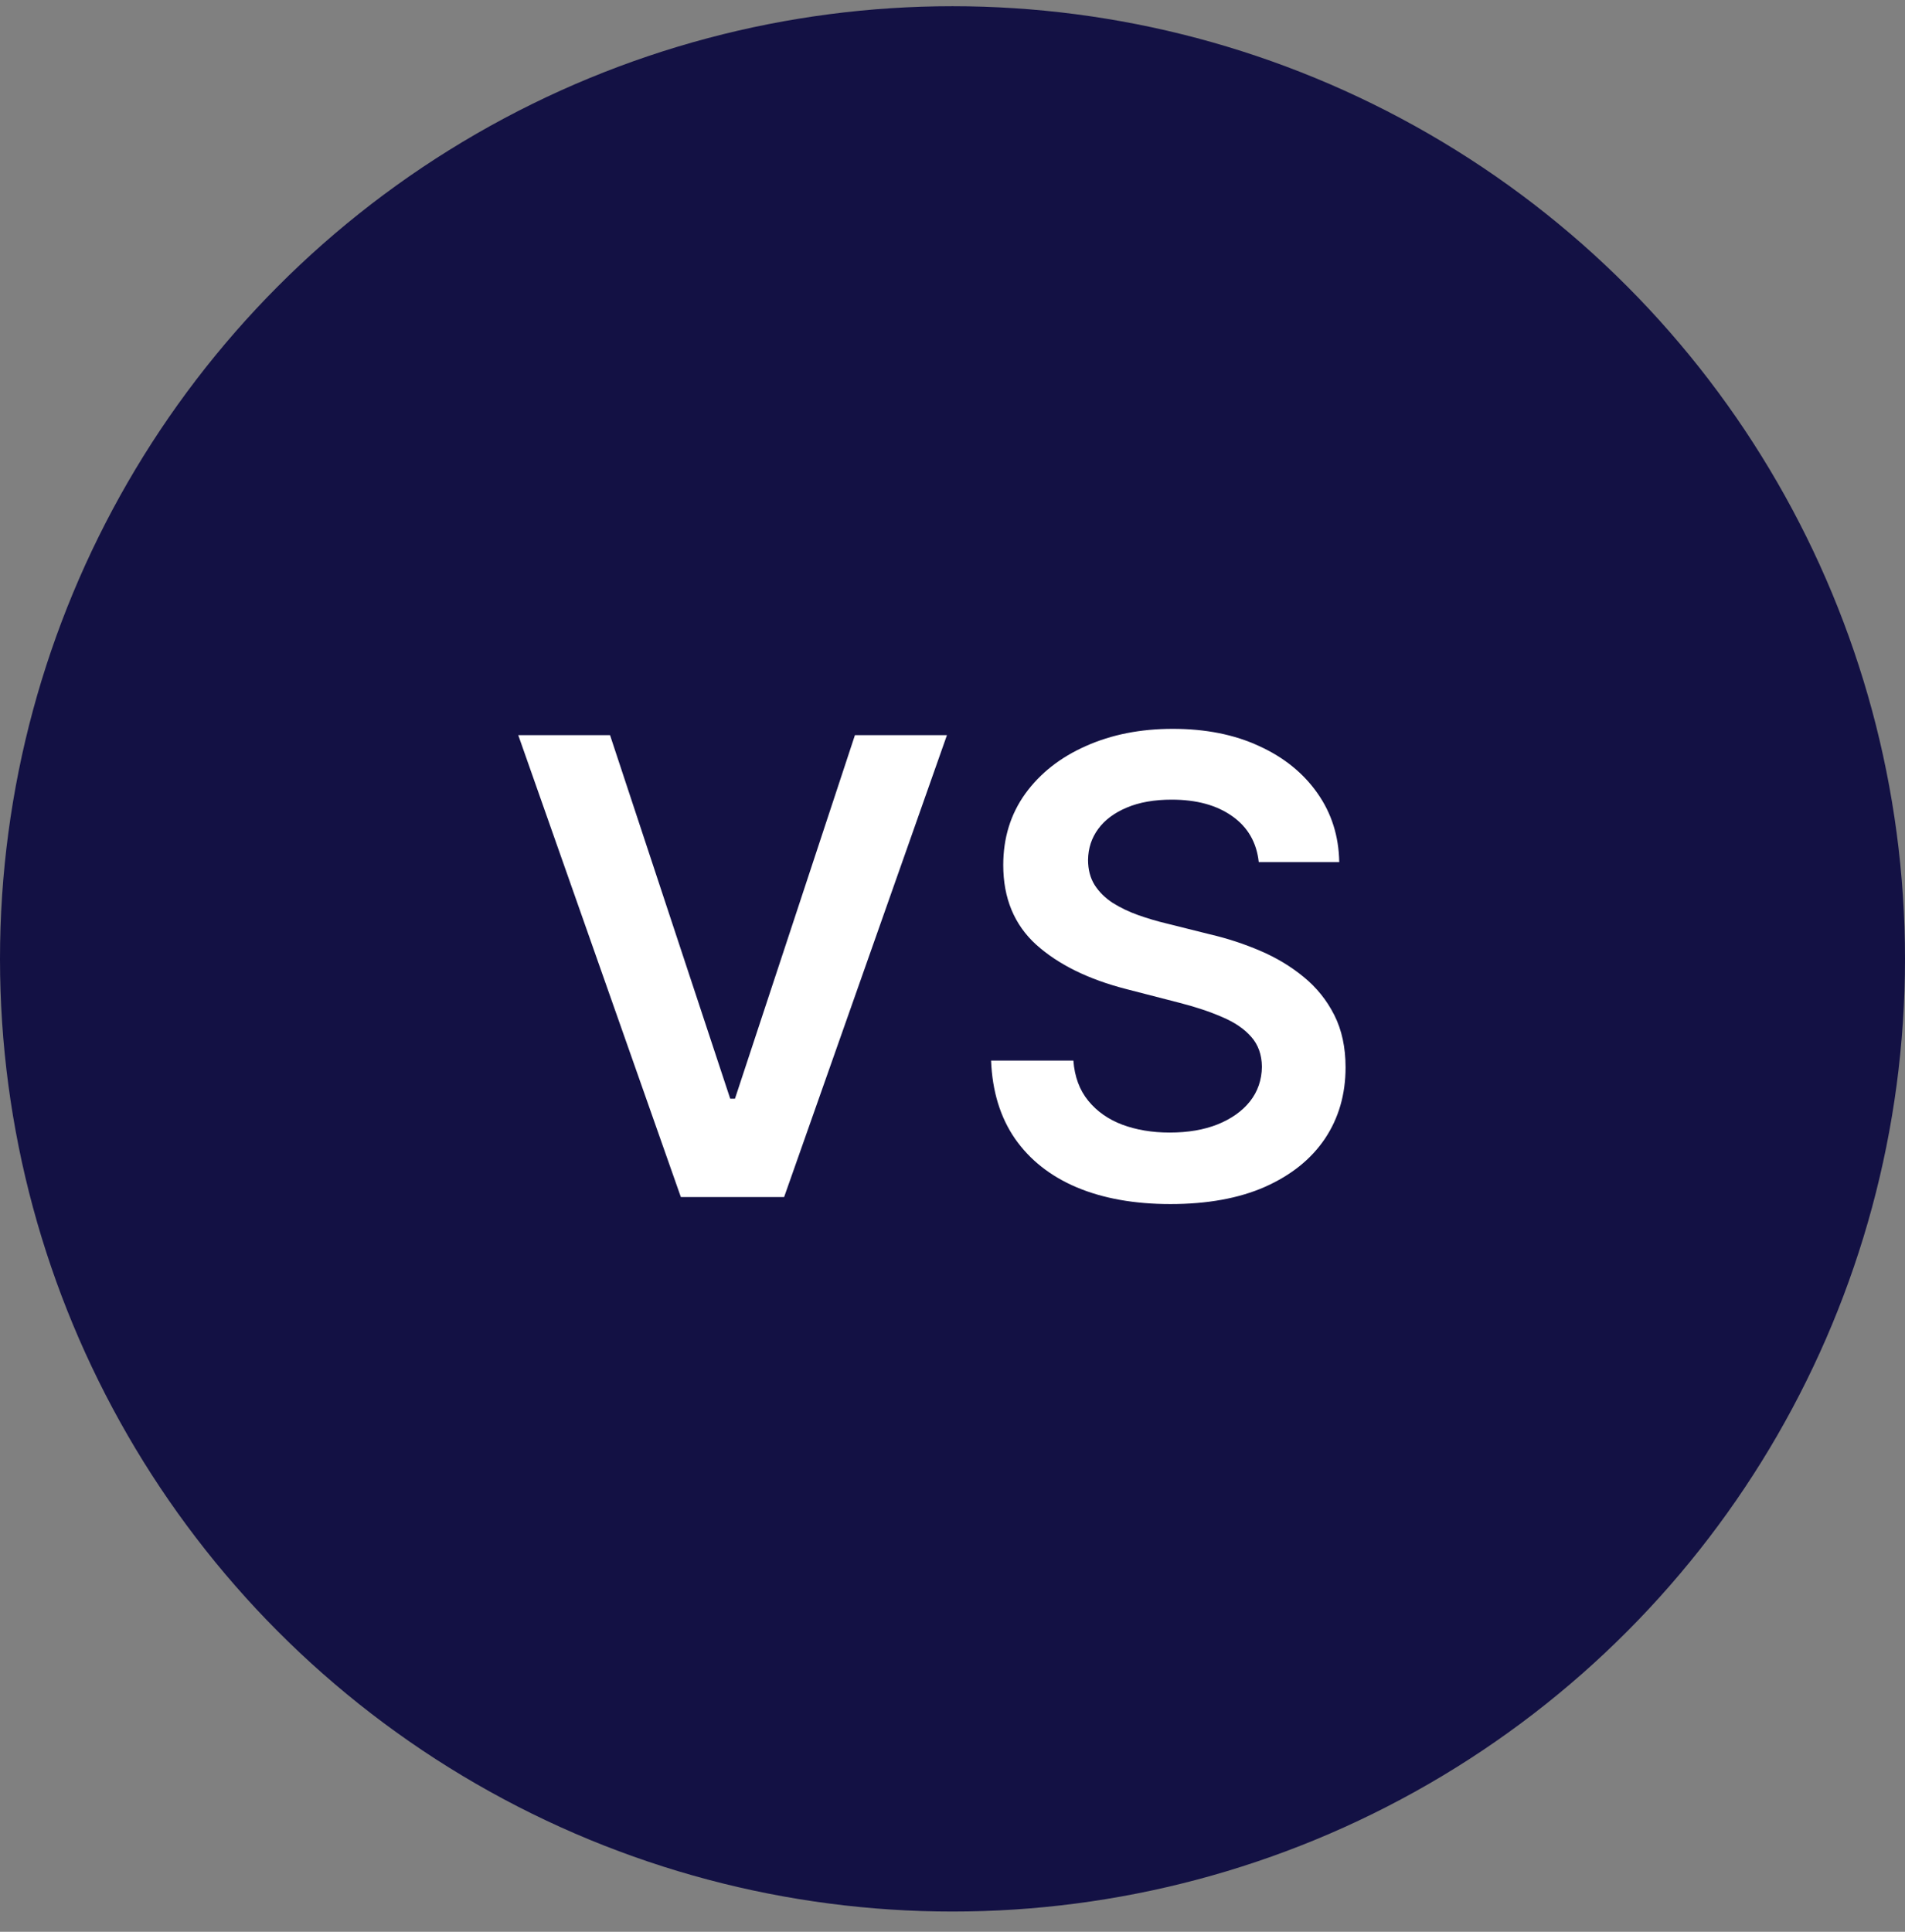 <svg xmlns="http://www.w3.org/2000/svg" width="72" height="73" viewBox="0 0 72 73" fill="none"><rect x="0" y="0" width="72" height="73" fill="#808080" stroke="none"/><circle cx="36" cy="36.235" r="36" fill="#131144"></circle><path d="M23.057 27.781L27.599 41.519H27.778L32.312 27.781H35.79L29.636 45.235H25.733L19.588 27.781H23.057ZM47.575 32.579C47.495 31.835 47.16 31.255 46.569 30.84C45.984 30.426 45.222 30.218 44.285 30.218C43.626 30.218 43.06 30.318 42.589 30.517C42.117 30.715 41.756 30.985 41.506 31.326C41.256 31.667 41.129 32.056 41.123 32.494C41.123 32.858 41.205 33.173 41.37 33.44C41.541 33.707 41.771 33.934 42.06 34.122C42.35 34.303 42.671 34.457 43.023 34.582C43.376 34.707 43.731 34.812 44.089 34.897L45.725 35.306C46.384 35.46 47.018 35.667 47.626 35.928C48.239 36.19 48.788 36.519 49.271 36.917C49.759 37.315 50.146 37.795 50.43 38.358C50.714 38.92 50.856 39.579 50.856 40.335C50.856 41.358 50.594 42.258 50.072 43.036C49.549 43.809 48.793 44.414 47.805 44.852C46.822 45.284 45.631 45.5 44.234 45.5C42.876 45.5 41.697 45.289 40.697 44.869C39.702 44.448 38.924 43.835 38.361 43.028C37.805 42.221 37.504 41.238 37.458 40.079H40.569C40.614 40.687 40.802 41.193 41.131 41.596C41.461 42 41.89 42.301 42.418 42.5C42.952 42.698 43.549 42.798 44.208 42.798C44.896 42.798 45.498 42.696 46.015 42.491C46.538 42.281 46.947 41.991 47.242 41.622C47.538 41.247 47.688 40.809 47.694 40.309C47.688 39.855 47.555 39.48 47.293 39.184C47.032 38.883 46.666 38.633 46.194 38.434C45.728 38.23 45.182 38.048 44.557 37.889L42.572 37.377C41.134 37.008 39.998 36.448 39.163 35.698C38.333 34.943 37.918 33.94 37.918 32.69C37.918 31.662 38.197 30.761 38.754 29.988C39.316 29.215 40.08 28.616 41.046 28.19C42.012 27.758 43.106 27.542 44.327 27.542C45.566 27.542 46.651 27.758 47.583 28.19C48.521 28.616 49.256 29.21 49.791 29.971C50.325 30.727 50.6 31.596 50.617 32.579H47.575Z" fill="white"></path></svg>